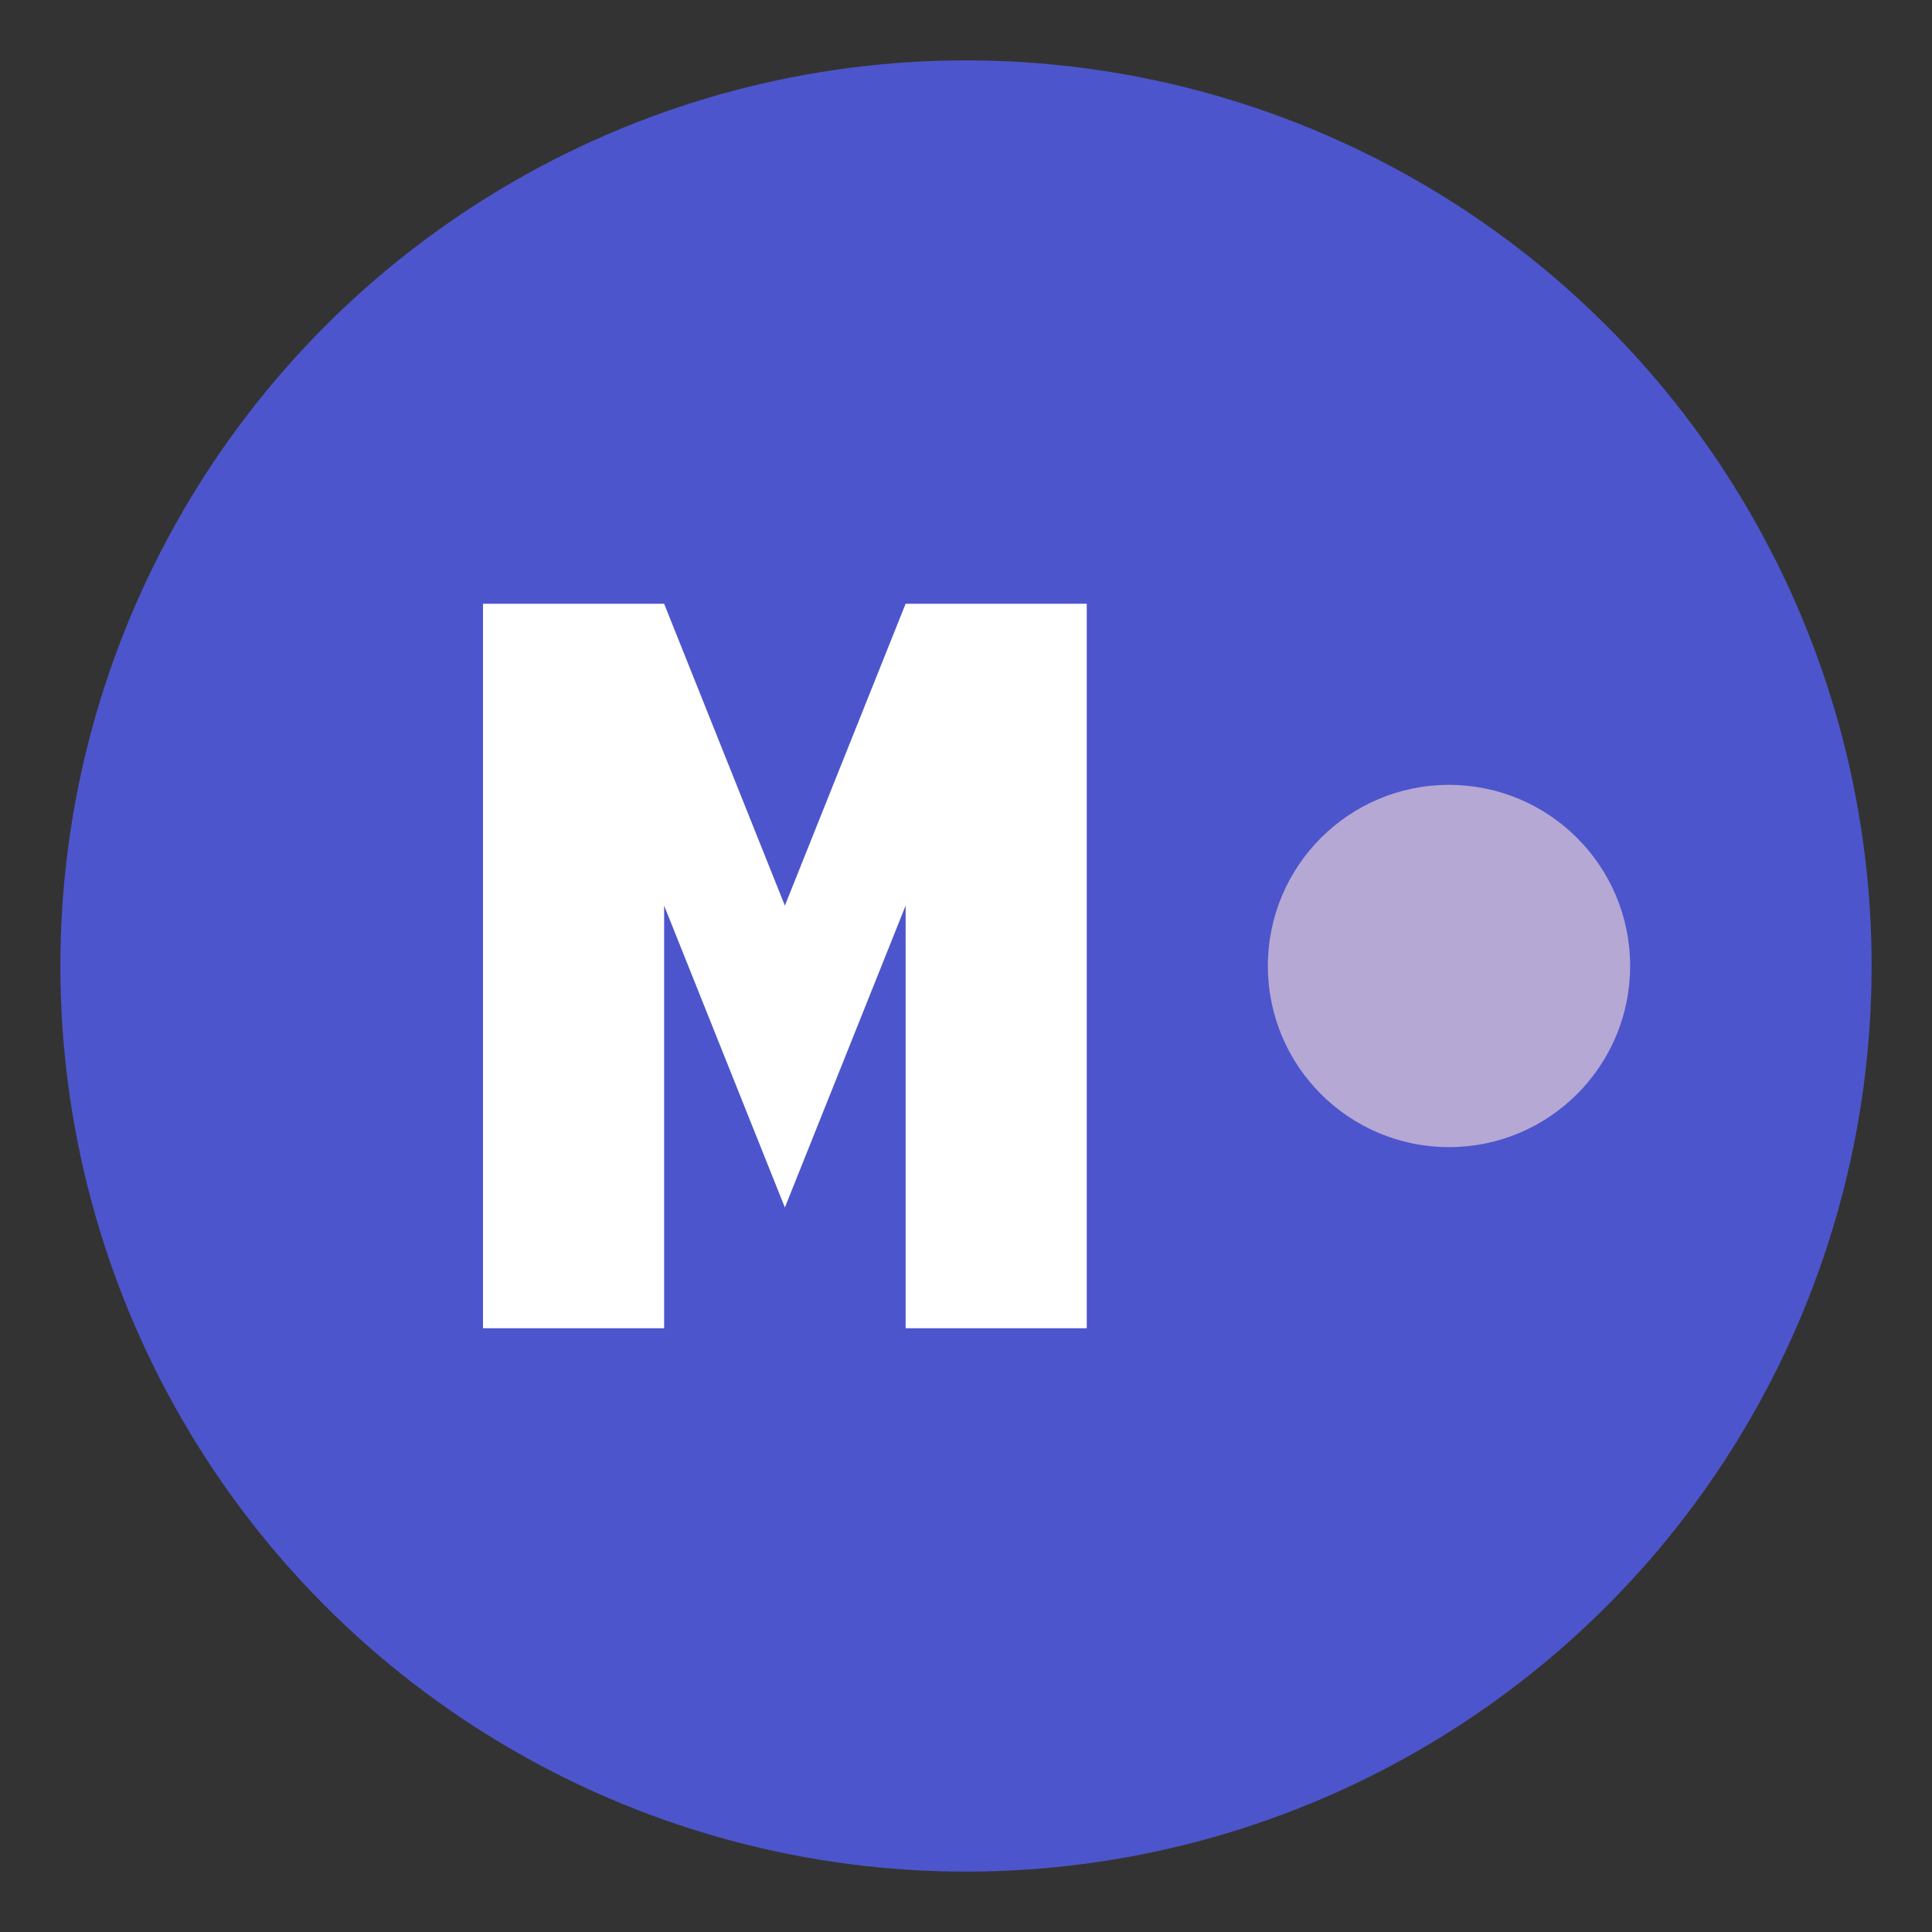 <svg xmlns="http://www.w3.org/2000/svg" viewBox="0 0 64 64">
  <rect x="0" y="0" width="64" height="64" fill="#333333" stroke="none"/>
  <!-- Background circle -->
  <circle cx="32" cy="32" r="30" fill="#4D55CC"/>
  
  <!-- M letter -->
  <path d="M16 20 L22 20 L26 30 L30 20 L36 20 L36 44 L30 44 L30 30 L26 40 L22 30 L22 44 L16 44 Z" fill="white"/>
  
  <!-- Decorative element -->
  <circle cx="48" cy="32" r="6" fill="#B5A8D5"/>
</svg>